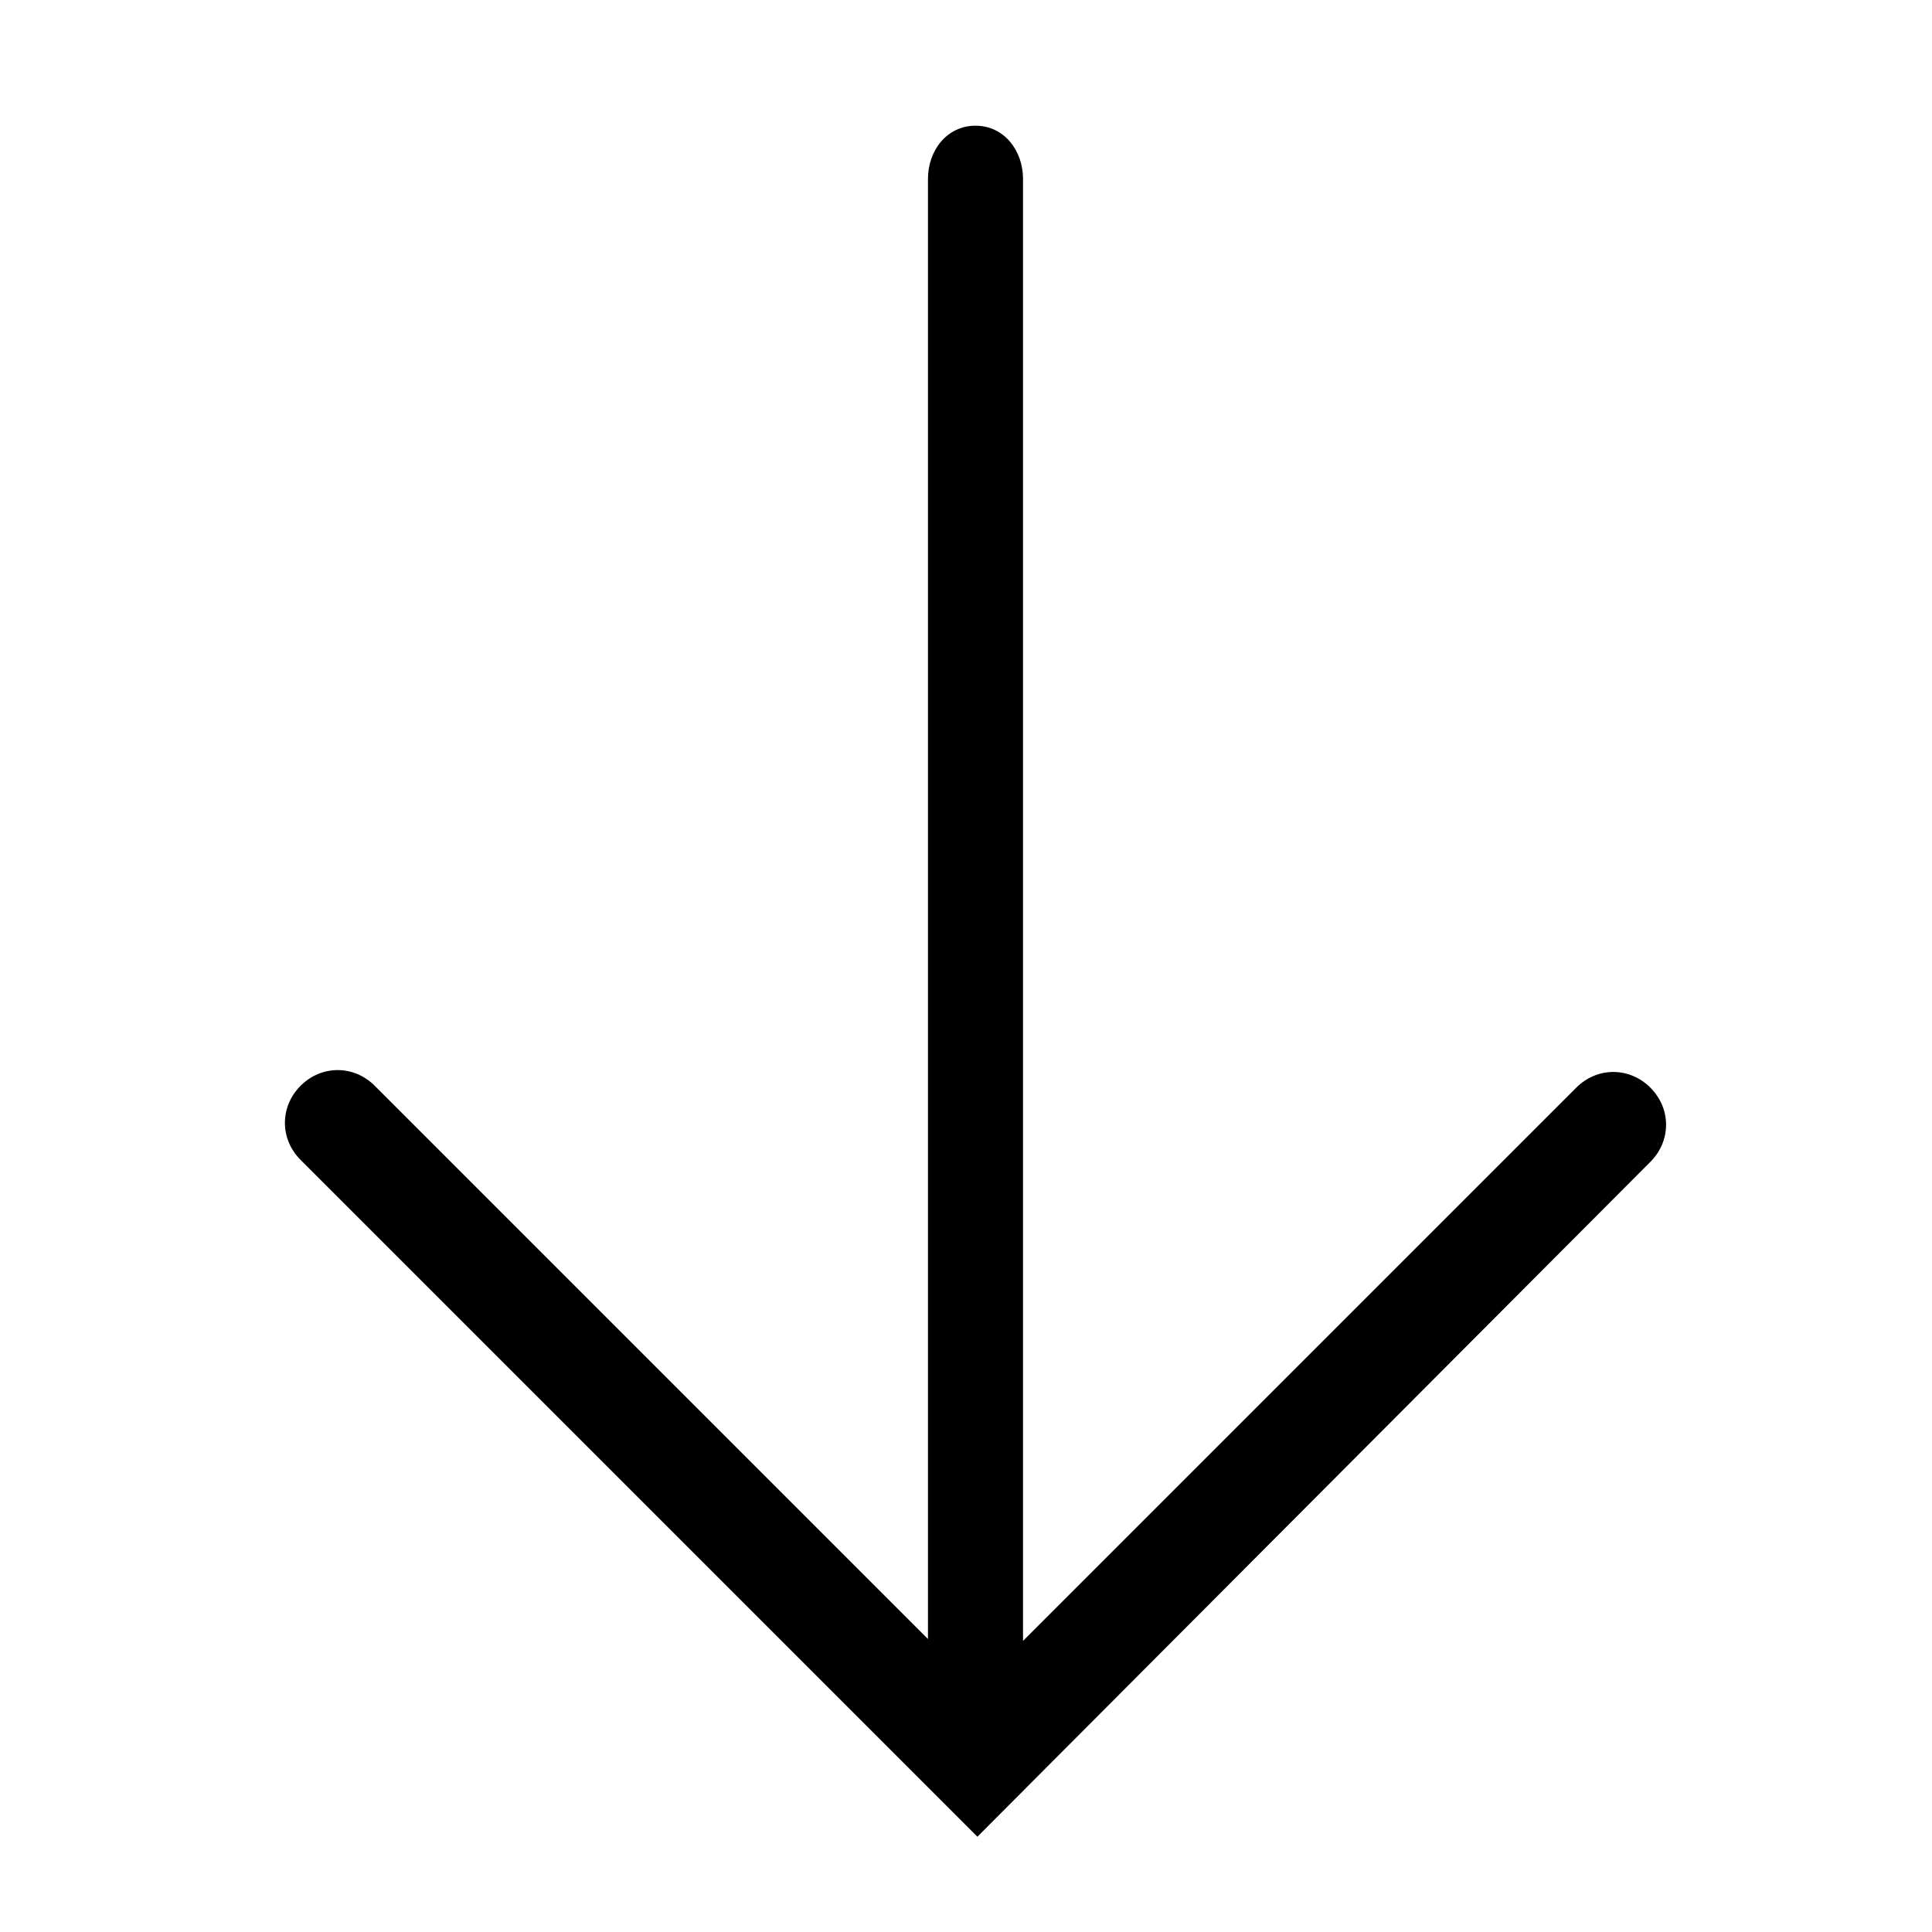 <?xml version="1.0" encoding="UTF-8"?>
<!-- Uploaded to: SVG Repo, www.svgrepo.com, Generator: SVG Repo Mixer Tools -->
<svg fill="#000000" width="800px" height="800px" version="1.1" viewBox="144 144 512 512" xmlns="http://www.w3.org/2000/svg">
 <path d="m581.37 432.24c-5.543-5.543-14.105-5.543-19.648 0l-146.61 146.61v-387.43c0-7.559-5.039-14.105-12.594-14.105-7.559 0-12.598 6.547-12.598 14.105v386.93l-146.61-146.61c-5.543-5.543-14.105-5.543-19.648 0-5.543 5.543-5.543 14.105 0 19.648l179.36 179.36 178.35-178.85c5.539-5.543 5.539-14.105 0-19.648z"/>
</svg>